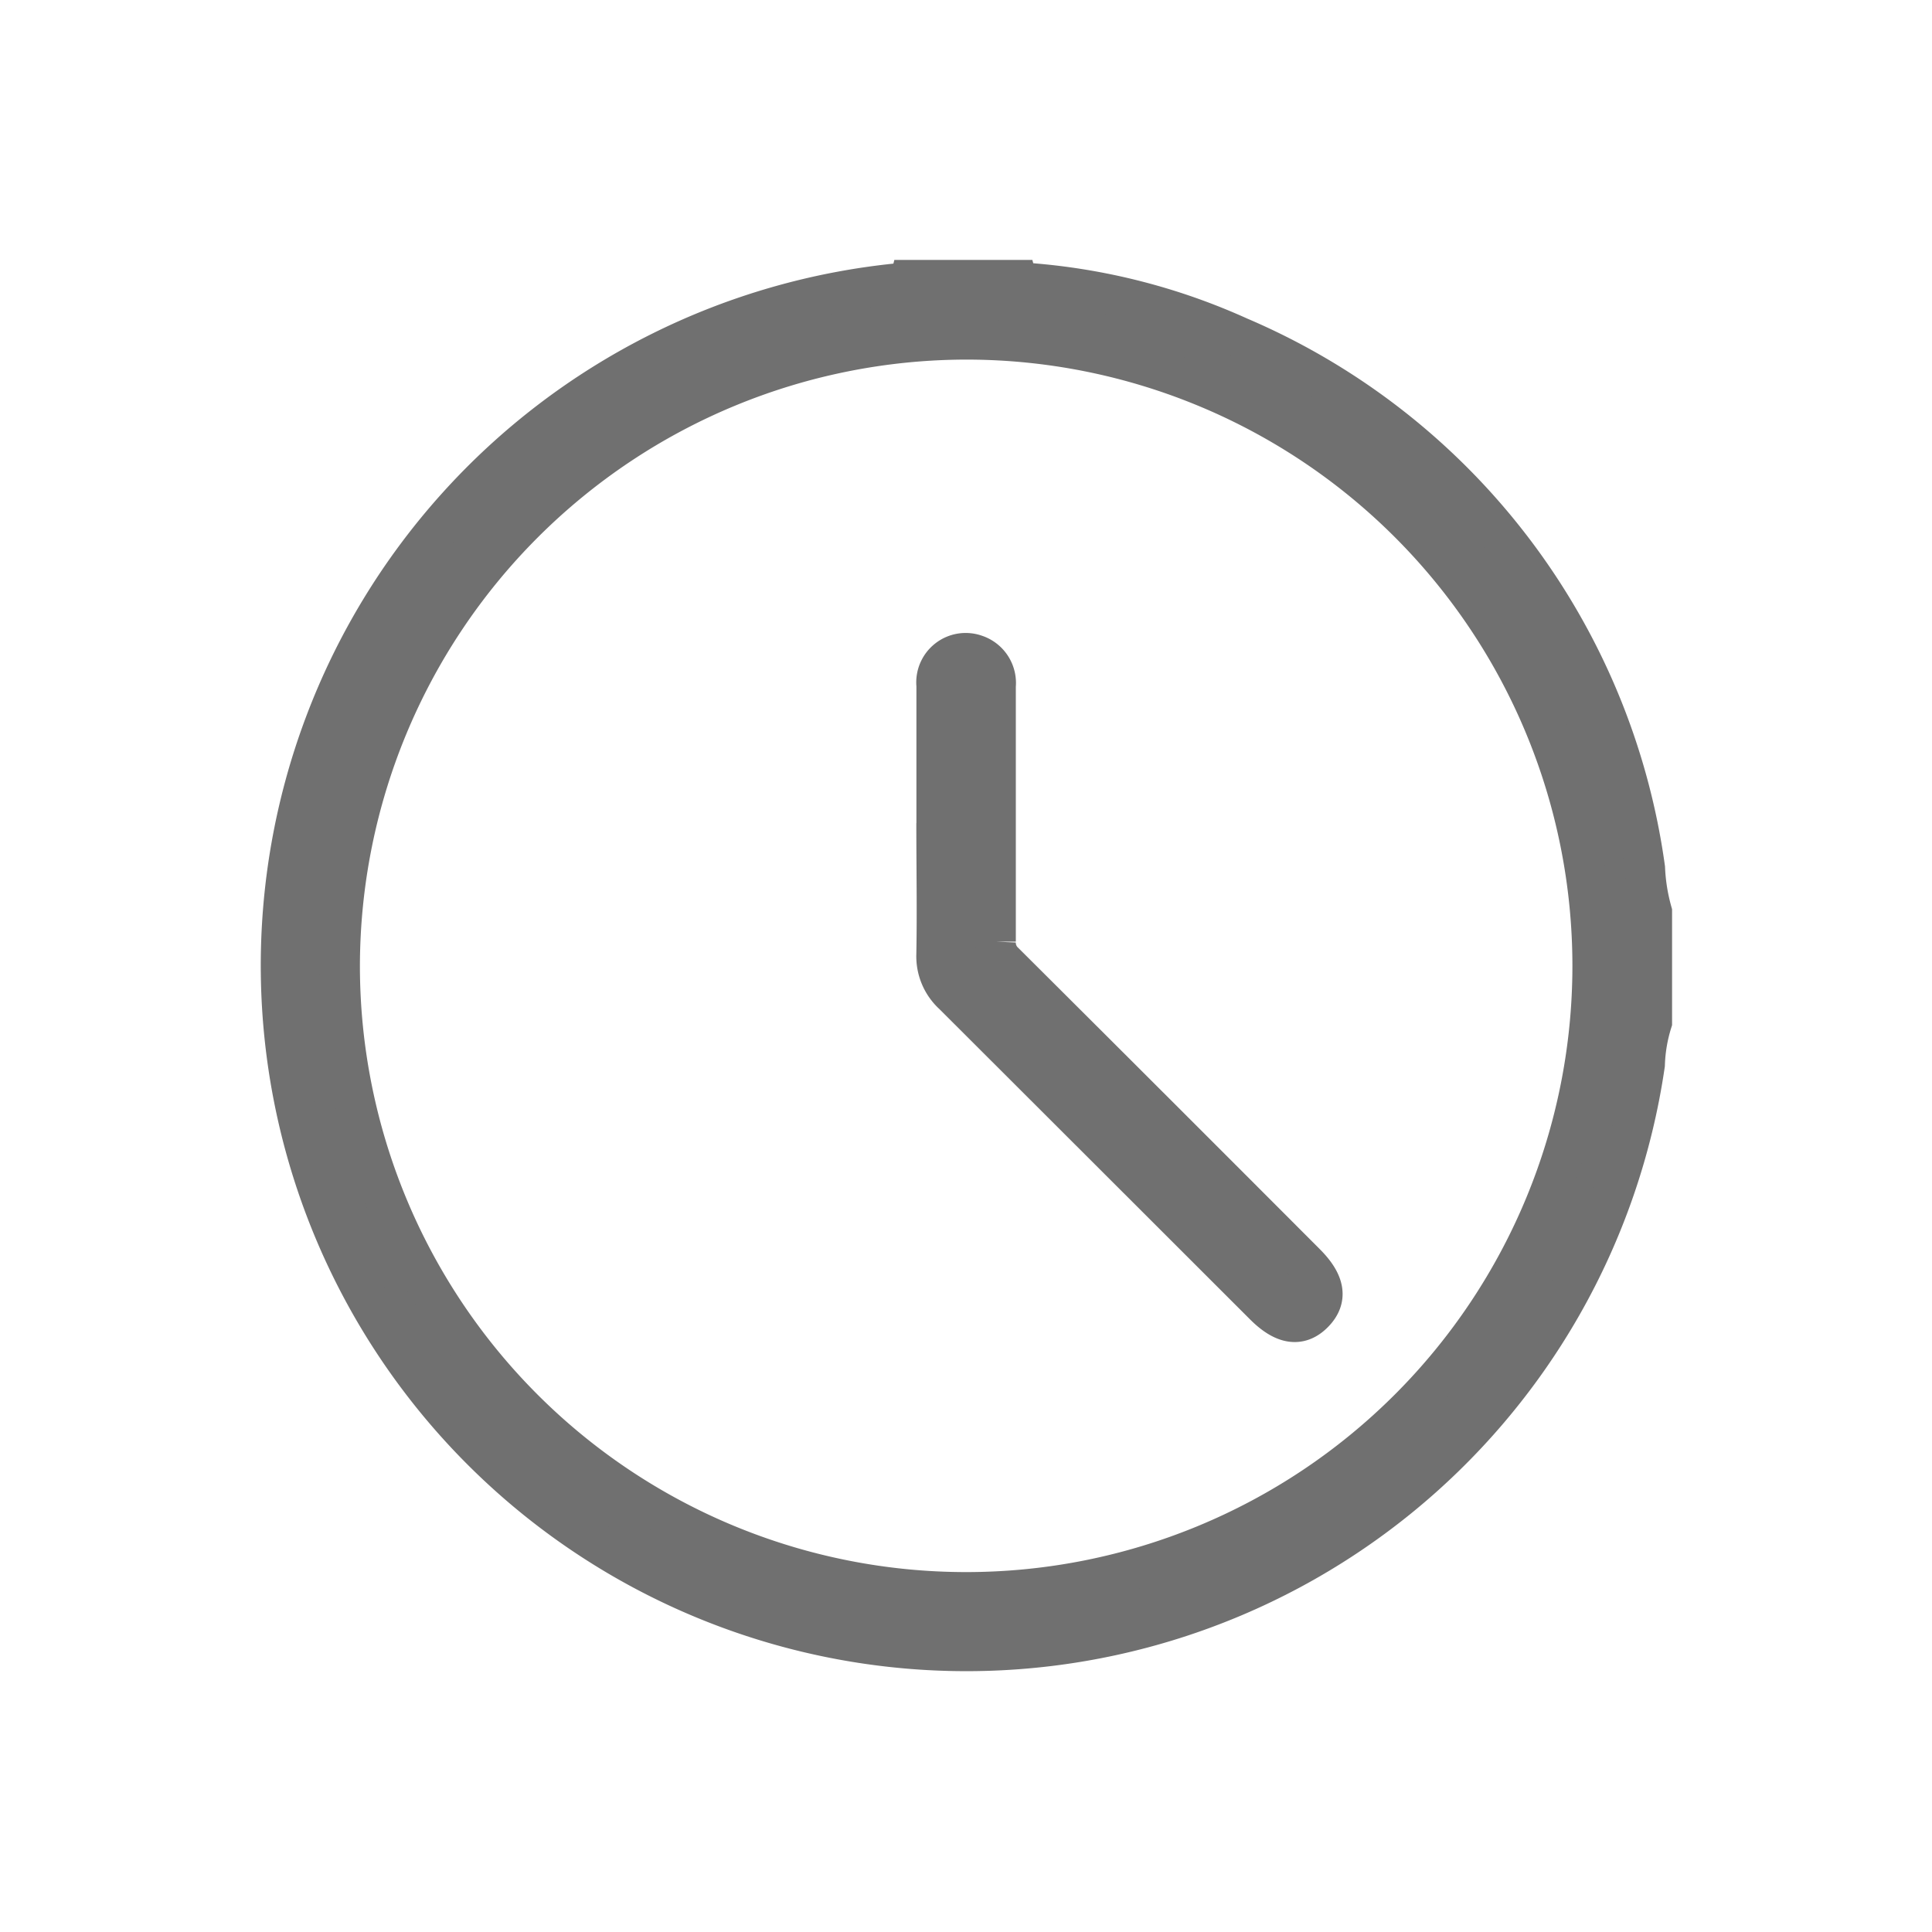 <svg xmlns="http://www.w3.org/2000/svg" width="24" height="24" viewBox="0 0 24 24">
  <g id="intern" transform="translate(-12003 605)">
    <g id="Rectangle_151873" data-name="Rectangle 151873" transform="translate(12003 -605)" fill="#fff" stroke="#707070" stroke-width="1" opacity="0">
      <rect width="24" height="24" stroke="none"/>
      <rect x="0.5" y="0.5" width="23" height="23" fill="none"/>
    </g>
    <g id="Group_179157" data-name="Group 179157" transform="translate(12004.479 -603.521)">
      <path id="Path_7726" data-name="Path 7726" d="M17.042,9.218a1.977,1.977,0,0,0-.089.527A8.516,8.516,0,1,1,7.743.035c.03,0,.069.011.081-.035H9.155c.013.047.052.03.082.033a7.763,7.763,0,0,1,2.674.673,8.43,8.43,0,0,1,5.044,6.6,2.383,2.383,0,0,0,.087.544Zm-16.3-.7A7.781,7.781,0,1,0,8.524.738,7.793,7.793,0,0,0,.742,8.523" transform="translate(2 2)" fill="#707070" stroke="#707070" stroke-width="0.5"/>
      <path id="Path_7727" data-name="Path 7727" d="M140.757,82.144c0-.571,0-1.142,0-1.713a.364.364,0,0,1,.484-.381.369.369,0,0,1,.251.387c0,.421,0,.843,0,1.264,0,.637,0,1.275,0,1.912a.33.33,0,0,0,.108.259q1.873,1.866,3.741,3.738c.243.243.274.44.1.616s-.373.144-.616-.1q-1.929-1.928-3.859-3.855a.641.641,0,0,1-.21-.5c.01-.543,0-1.086,0-1.63" transform="translate(-130.602 -73.395)" fill="#707070" stroke="#707070" stroke-width="0.5"/>
    </g>
  </g>
</svg>
